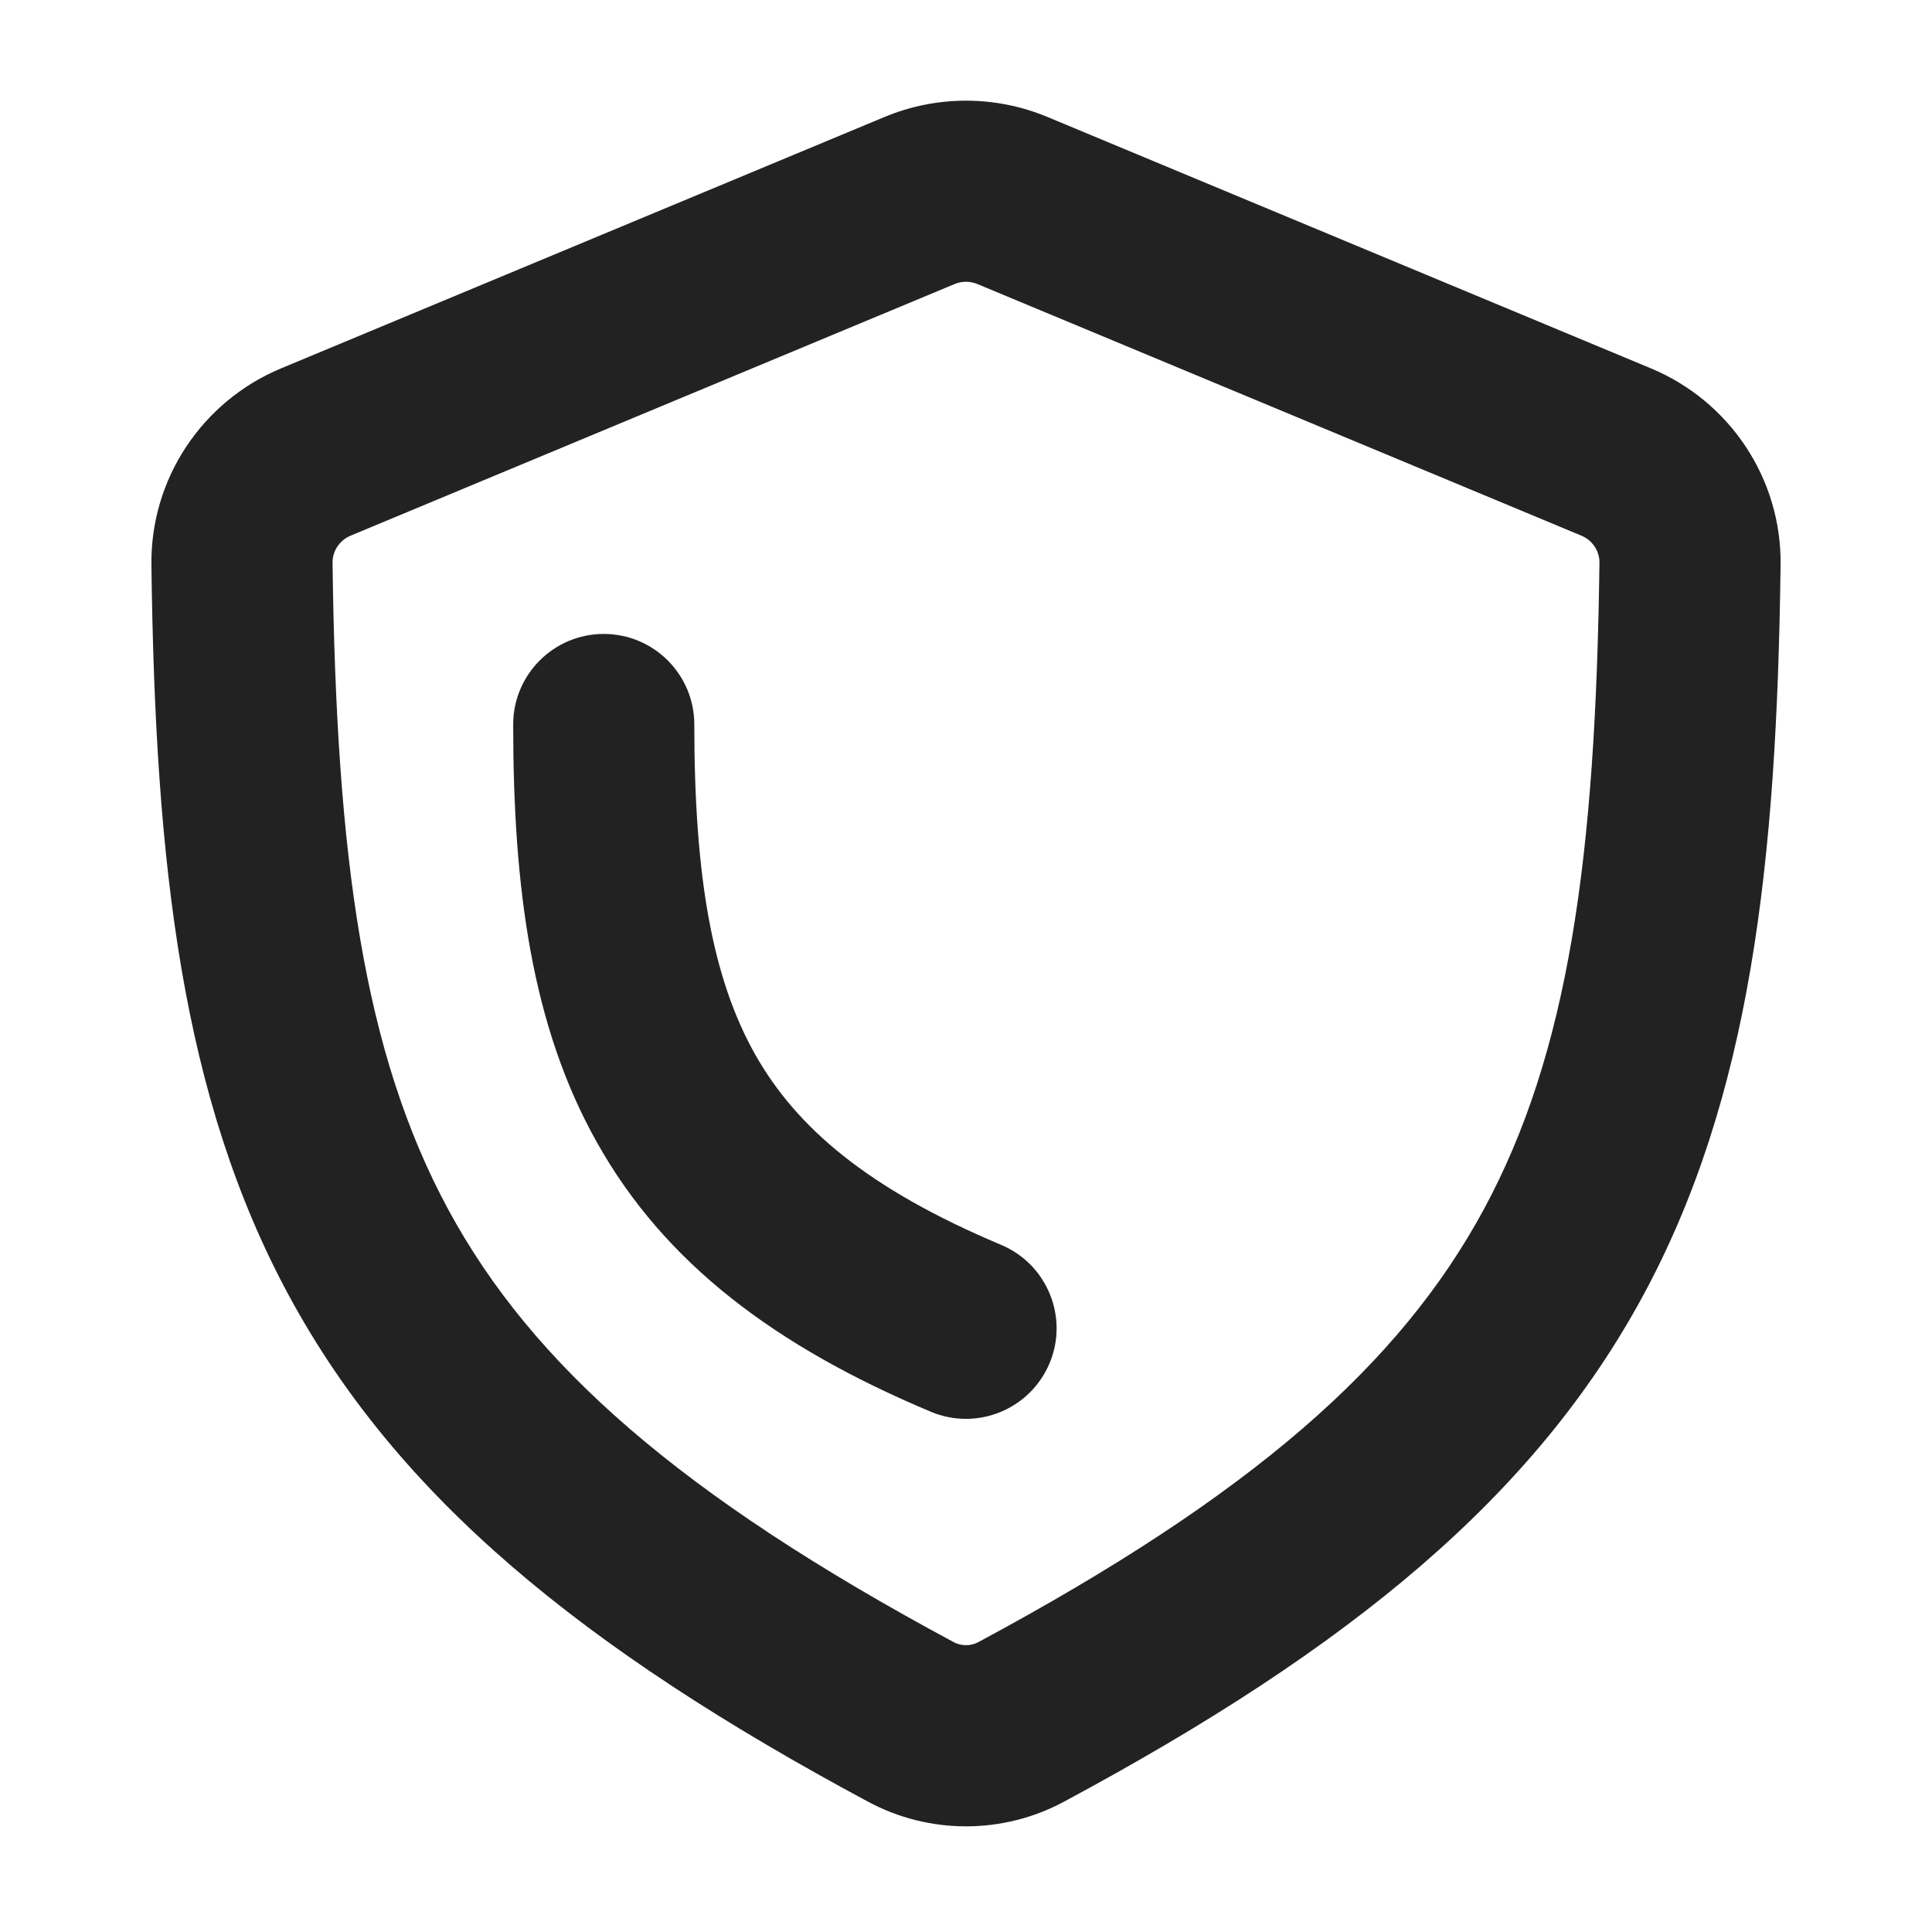 <svg width="16" height="16" viewBox="0 0 16 16" fill="none" xmlns="http://www.w3.org/2000/svg">
<path d="M5.75 6C5.75 5.586 5.414 5.25 5 5.25C4.586 5.25 4.25 5.586 4.25 6C4.25 7.342 4.4 8.498 4.947 9.467C5.505 10.459 6.416 11.149 7.71 11.692C8.092 11.852 8.531 11.672 8.692 11.29C8.852 10.909 8.672 10.469 8.29 10.309C7.184 9.844 6.595 9.337 6.253 8.731C5.9 8.103 5.75 7.263 5.75 6Z" fill="#222222"/>
<path fill-rule="evenodd" clip-rule="evenodd" d="M8.673 0.968C8.242 0.789 7.758 0.789 7.327 0.968L2.327 3.051C1.675 3.323 1.245 3.964 1.254 4.678C1.285 7.158 1.505 9.09 2.394 10.732C3.291 12.389 4.809 13.644 7.189 14.921C7.695 15.193 8.305 15.193 8.811 14.921C11.191 13.644 12.709 12.389 13.606 10.732C14.495 9.09 14.715 7.158 14.746 4.678C14.755 3.964 14.325 3.323 13.673 3.051L8.673 0.968ZM7.904 2.353C7.965 2.327 8.035 2.327 8.096 2.353L13.096 4.436C13.19 4.475 13.247 4.566 13.246 4.659C13.215 7.103 12.99 8.718 12.287 10.018C11.592 11.301 10.371 12.381 8.101 13.6C8.038 13.633 7.962 13.633 7.899 13.6C5.629 12.381 4.408 11.301 3.713 10.018C3.01 8.718 2.785 7.103 2.754 4.659C2.753 4.566 2.81 4.475 2.904 4.436L7.904 2.353Z" fill="#222222"/>
</svg>
